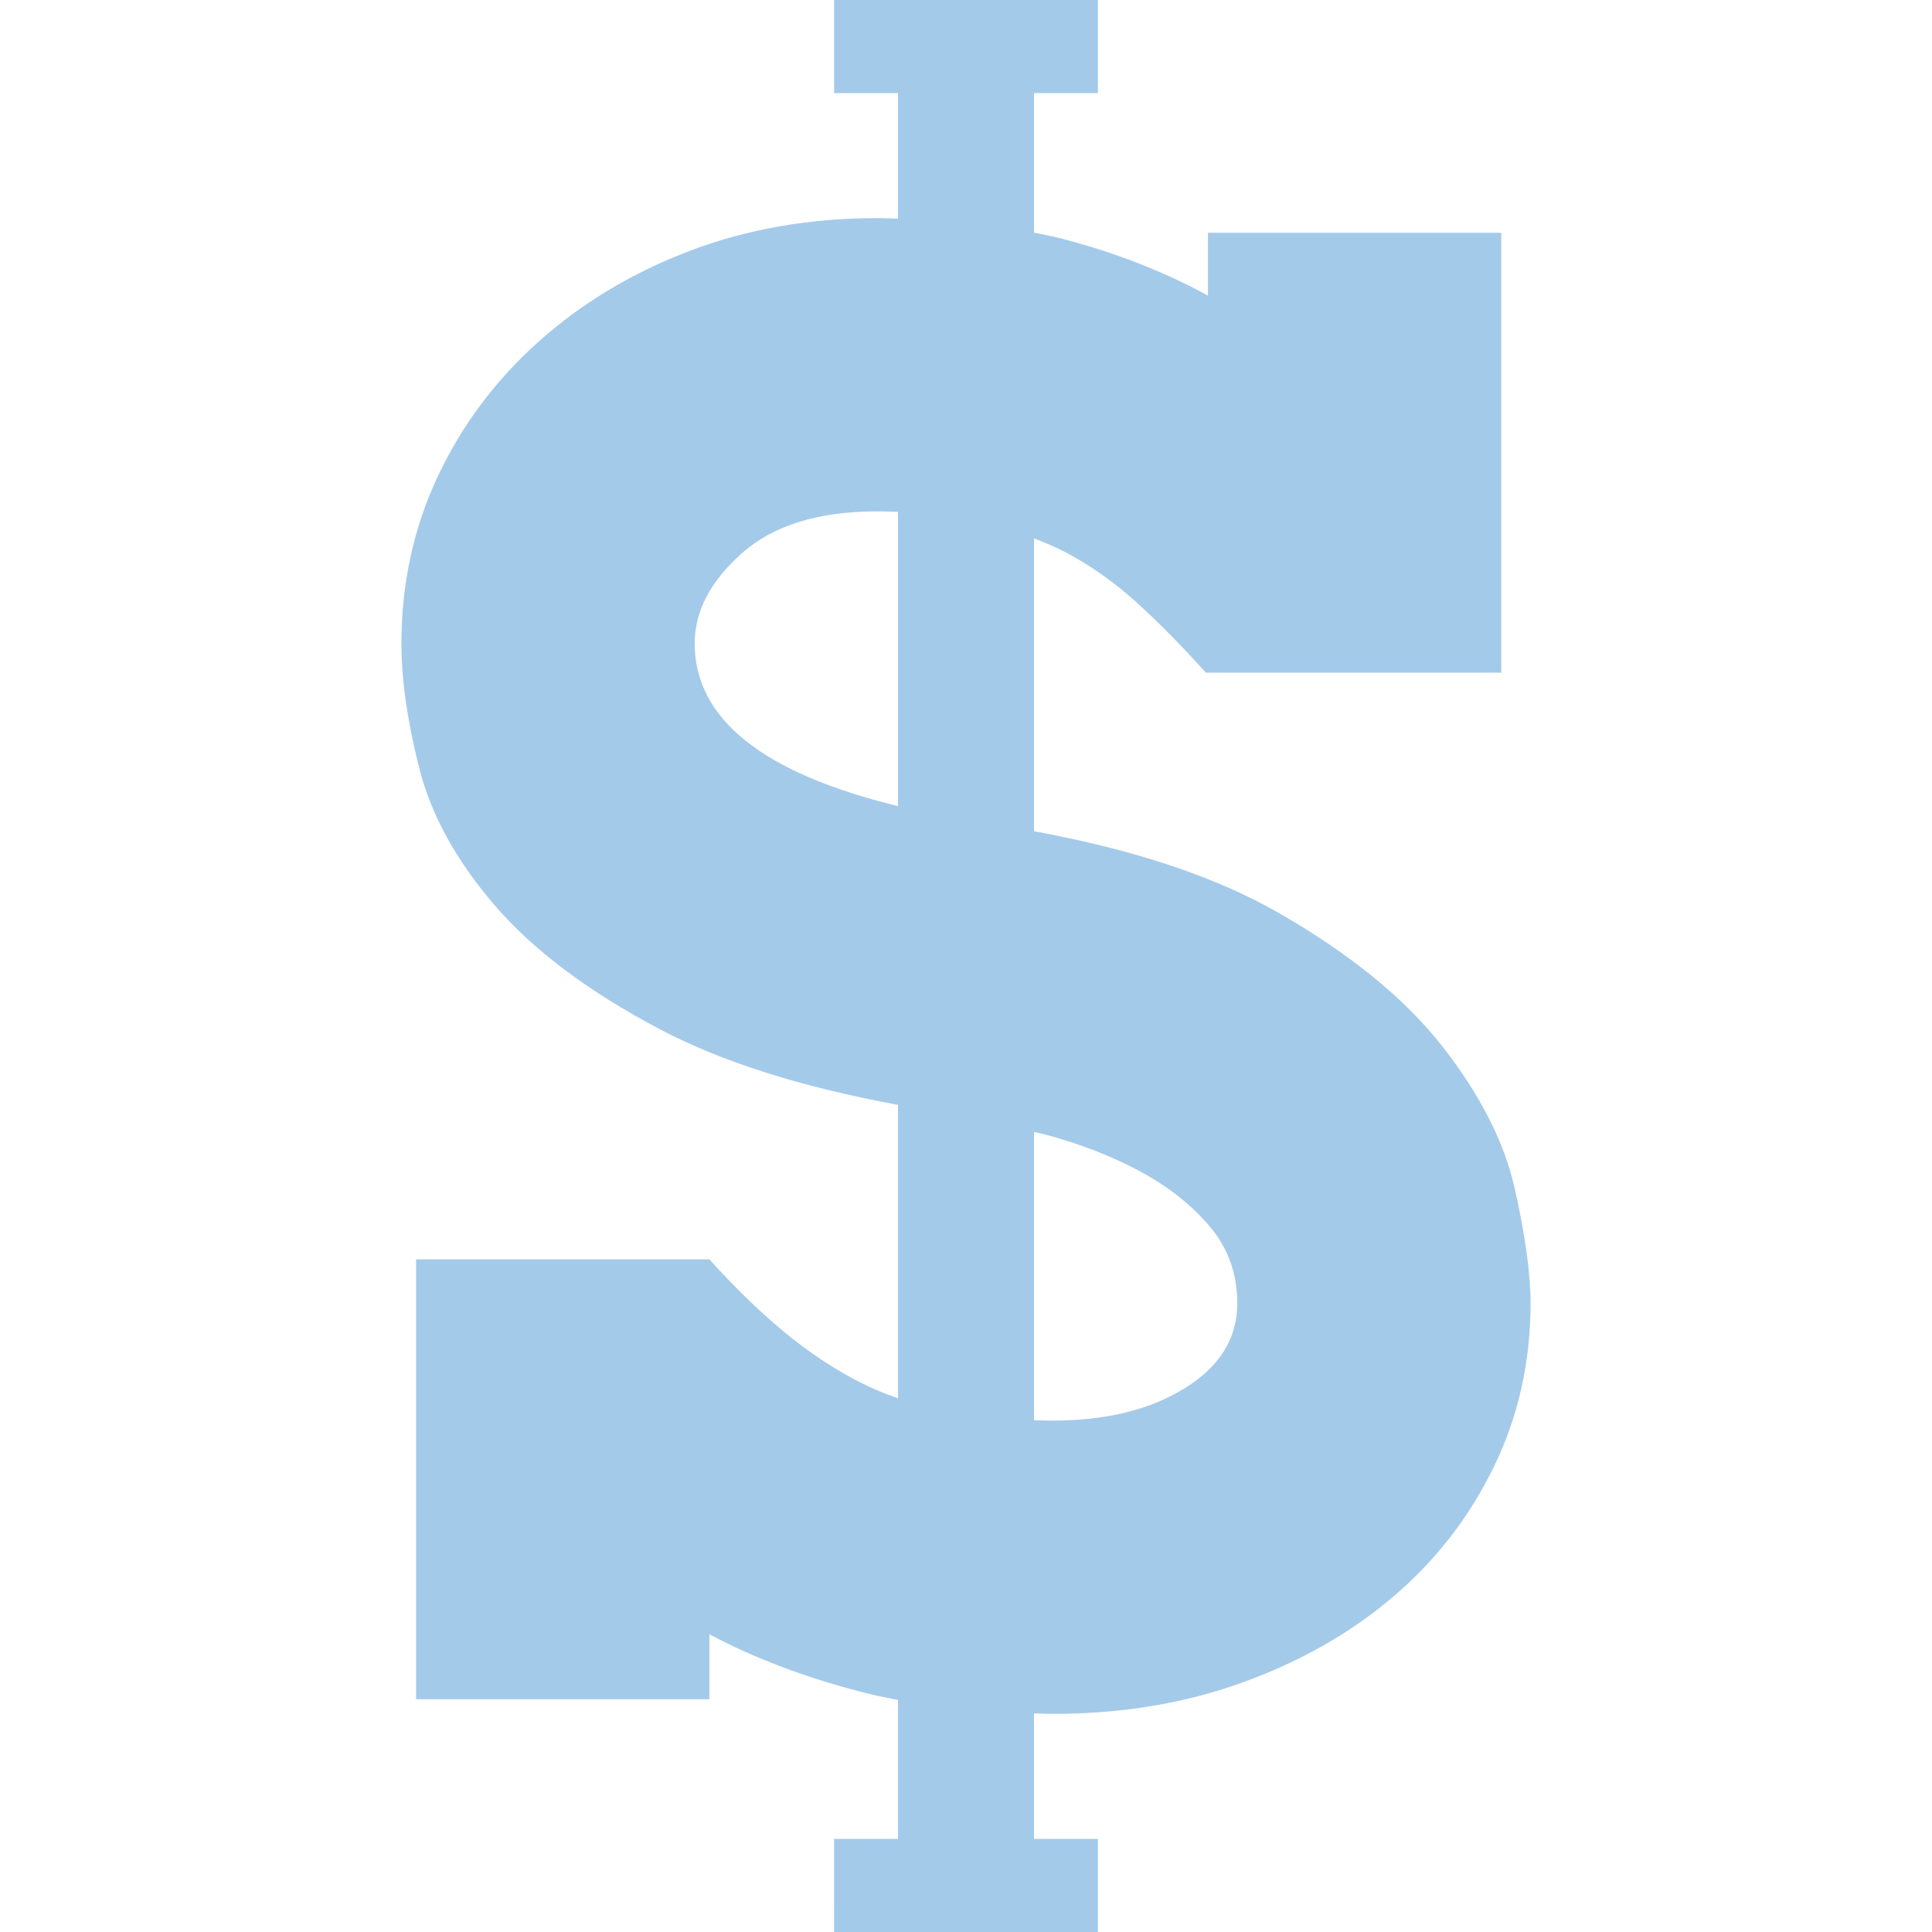 <!--?xml version="1.0" encoding="utf-8"?-->
<!-- Generator: Adobe Illustrator 18.0.0, SVG Export Plug-In . SVG Version: 6.00 Build 0)  -->

<svg version="1.1" id="_x31_0" xmlns="http://www.w3.org/2000/svg" xmlns:xlink="http://www.w3.org/1999/xlink" x="0px" y="0px" viewBox="0 0 512 512" style="width: 256px; height: 256px; opacity: 1;" xml:space="preserve">
<style type="text/css">
	.st0{fill:#374149;}
</style>
<g>
	<path class="st0" d="M401.459,315.125c-2.778-12.39-9.161-24.98-19.157-37.75c-9.992-12.77-24.523-24.61-43.578-35.531
		c-16.598-9.5-38.168-16.684-64.707-21.562v-77.633c2.859,1.136,5.695,2.304,8.351,3.702c6.664,3.524,12.954,7.966,18.879,13.325
		c5.914,5.371,12.023,11.57,18.32,18.598h78.282V61.687h-77.726v16.657c-11.477-6.29-24.246-11.29-38.309-14.993
		c-2.492-0.656-5.152-1.179-7.797-1.718V24.676h16.938V0h-16.938h-36.035h-16.938v24.676h16.938v33.27
		c-1.871-0.039-3.656-0.145-5.578-0.145c-17.766,0-34.238,2.871-49.41,8.606c-15.18,5.742-28.508,13.695-39.973,23.871
		c-11.477,10.187-20.458,22.121-26.93,35.808c-6.469,13.699-9.711,28.508-9.711,44.418c0,9.629,1.578,20.637,4.715,33.031
		c3.14,12.402,9.804,24.527,19.988,36.363c10.176,11.852,24.703,22.766,43.582,32.758c16.367,8.664,37.485,15.379,63.317,20.145
		v77.762c-3.59-1.254-7.039-2.683-10.297-4.359c-6.855-3.516-13.516-7.953-19.988-13.324c-6.477-5.363-13.043-11.746-19.707-19.153
		h-77.726v116.586h77.726v-17.211c11.84,6.297,25.258,11.382,40.25,15.27c3.145,0.816,6.426,1.496,9.742,2.141v36.812h-16.938V512
		h16.938h36.035h16.938v-24.676h-16.938v-33.258c1.683,0.031,3.301,0.133,5.019,0.133c18.133,0,34.883-2.774,50.246-8.328
		c15.355-5.551,28.68-13.133,39.973-22.762c11.285-9.622,20.168-21.098,26.648-34.422c6.473-13.324,9.715-27.758,9.715-43.301
		C405.619,337.61,404.232,327.531,401.459,315.125z M237.982,213.625c-35.879-8.742-53.879-23.098-53.879-43.121
		c0-8.512,4.164-16.469,12.493-23.875c8.328-7.402,20.262-11.102,35.808-11.102c1.922,0,3.746,0.066,5.578,0.125V213.625z
		 M314.014,367.867c-9.254,5.742-20.91,8.606-34.977,8.606c-1.722,0-3.359-0.058-5.019-0.098v-76.422
		c1.027,0.258,2.046,0.469,3.078,0.742c9.066,2.406,17.394,5.645,24.984,9.711c7.582,4.078,13.785,8.98,18.598,14.714
		c4.805,5.738,7.215,12.489,7.215,20.266C327.893,354.641,323.264,362.137,314.014,367.867z" style="fill: rgba(58, 140, 210, 0.46);"></path>
</g>
</svg>
